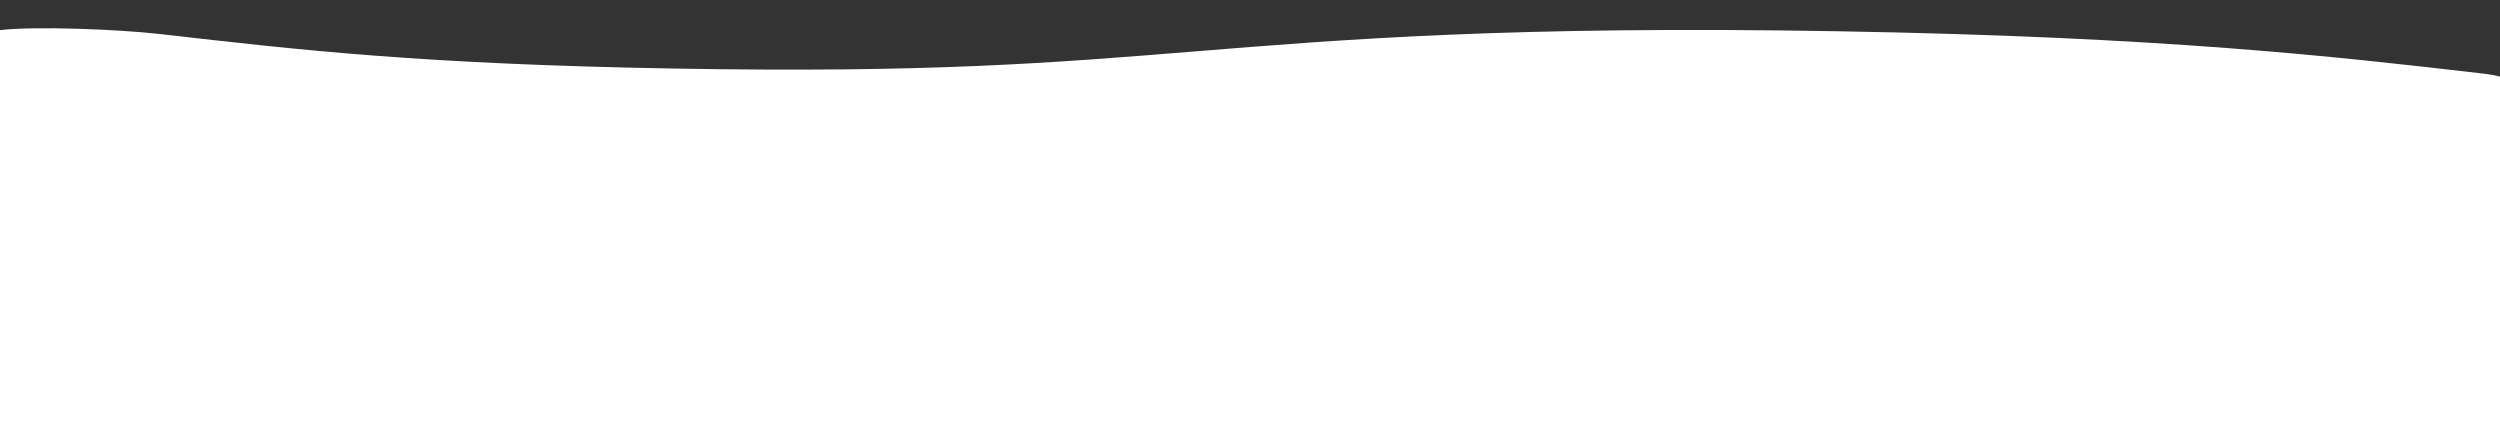 <?xml version="1.0" encoding="utf-8"?>
<!-- Generator: Adobe Illustrator 24.1.1, SVG Export Plug-In . SVG Version: 6.00 Build 0)  -->
<svg version="1.1" id="Laag_1" xmlns="http://www.w3.org/2000/svg" xmlns:xlink="http://www.w3.org/1999/xlink" x="0px" y="0px"
	 viewBox="0 0 1319.3 230.1" style="enable-background:new 0 0 1319.3 230.1;" xml:space="preserve">
<rect x="0" y="0" width="1319.3" height="230.1" fill="#333333" stroke="none"/>
<style type="text/css">
	.st0{fill:#fff;}
</style>
<path class="st0" d="M1319.3,40.4c-2.5-0.6-5.6-1.2-9.2-1.6c-78.5-9.1-167.5-19.3-339.9-22.3s-261.7,4.3-340.4,10.7
	c-74.5,6-138.8,11.3-272.8,9S159,26.5,84.8,18C63.1,15.5,18.7,13.7,0,15.9v31.5v182.7h1319.3V40.4z"/>
</svg>
